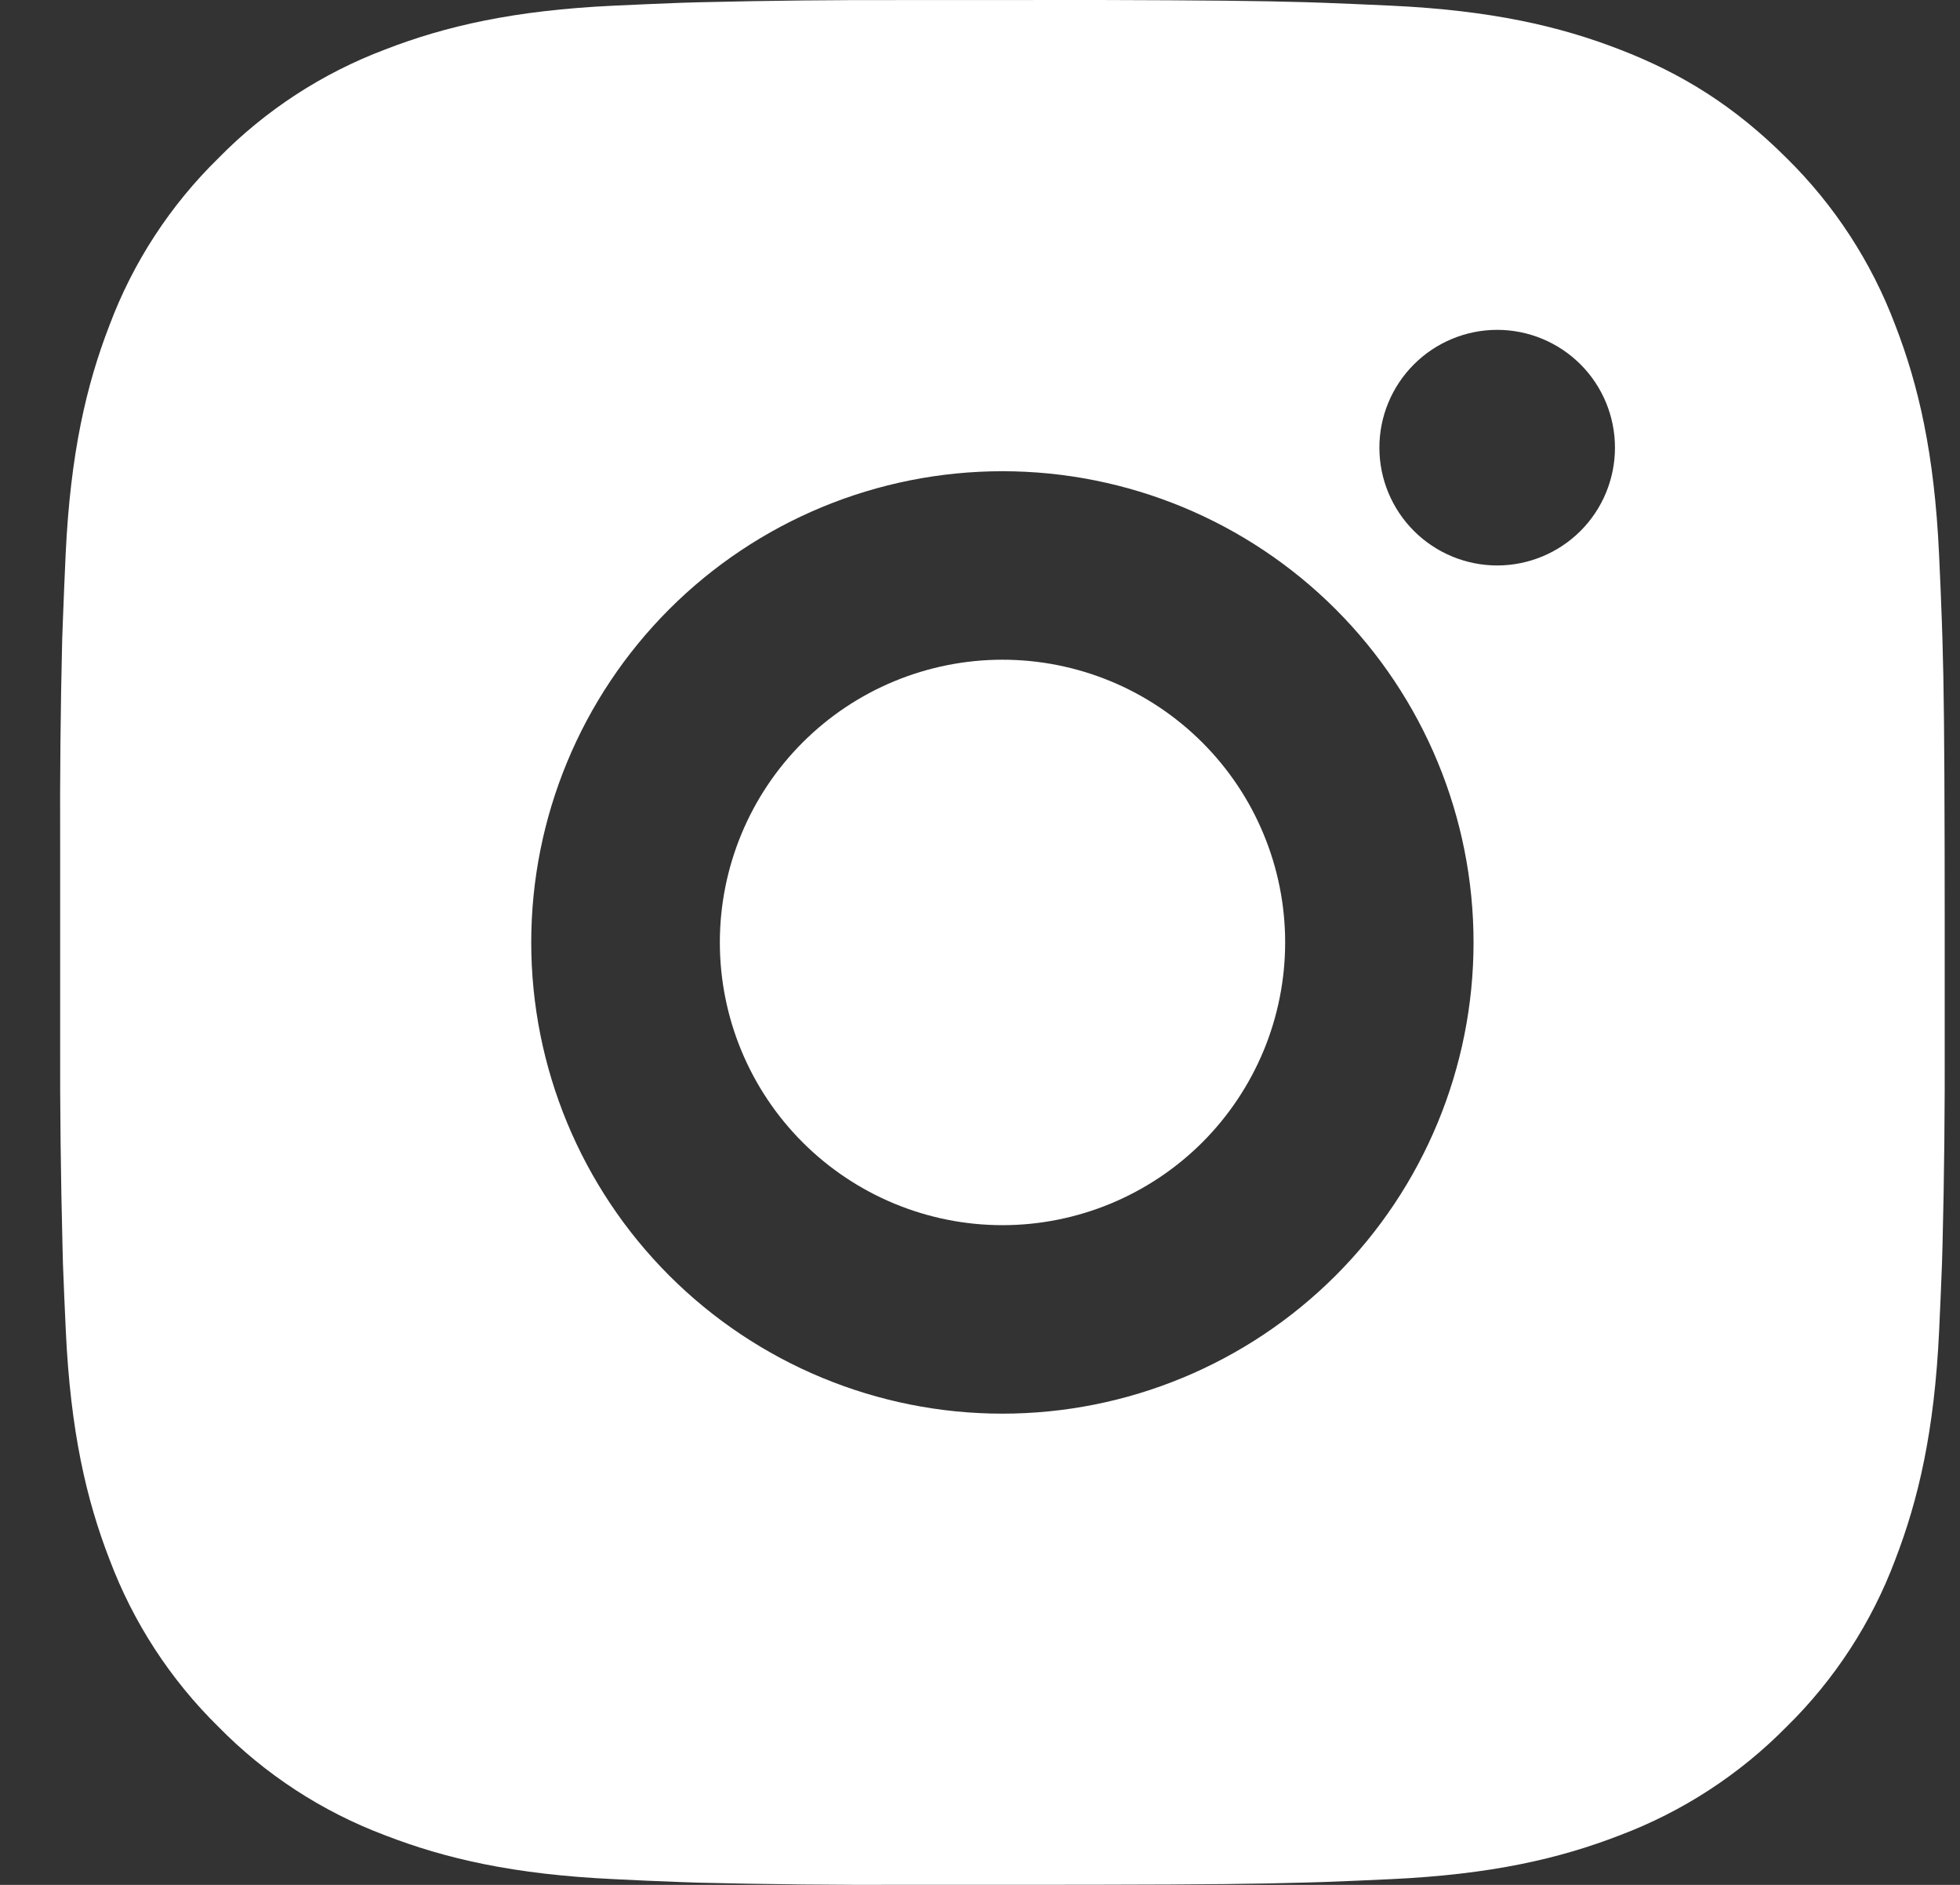 <svg width="26" height="25" viewBox="0 0 26 25" fill="none" xmlns="http://www.w3.org/2000/svg">
<rect x="0" y="0" width="26" height="25" fill="#333333" stroke="none"/>
<path d="M14.582 0C15.989 0.004 16.702 0.011 17.319 0.029L17.561 0.037C17.841 0.047 18.117 0.06 18.451 0.075C19.781 0.137 20.688 0.347 21.485 0.656C22.31 0.974 23.005 1.404 23.7 2.097C24.335 2.722 24.827 3.478 25.141 4.312C25.45 5.109 25.66 6.016 25.722 7.347C25.737 7.68 25.75 7.956 25.759 8.237L25.767 8.48C25.786 9.095 25.793 9.809 25.796 11.215L25.797 12.147V13.785C25.8 14.696 25.791 15.608 25.768 16.52L25.761 16.762C25.751 17.043 25.738 17.32 25.723 17.652C25.661 18.983 25.448 19.89 25.141 20.687C24.828 21.522 24.336 22.278 23.7 22.902C23.075 23.537 22.319 24.029 21.485 24.343C20.688 24.652 19.781 24.862 18.451 24.924C18.154 24.938 17.858 24.951 17.561 24.962L17.319 24.969C16.702 24.987 15.989 24.996 14.582 24.998L13.65 24.999H12.014C11.101 25.003 10.189 24.993 9.277 24.971L9.035 24.963C8.738 24.952 8.442 24.939 8.145 24.924C6.815 24.862 5.907 24.652 5.11 24.343C4.276 24.03 3.52 23.538 2.896 22.902C2.26 22.277 1.768 21.521 1.454 20.687C1.145 19.891 0.935 18.983 0.873 17.652C0.859 17.355 0.846 17.059 0.835 16.762L0.829 16.52C0.806 15.608 0.795 14.696 0.798 13.785V11.215C0.794 10.303 0.803 9.391 0.825 8.48L0.834 8.237C0.844 7.956 0.856 7.68 0.871 7.347C0.934 6.016 1.144 5.11 1.453 4.312C1.766 3.477 2.26 2.721 2.898 2.097C3.521 1.462 4.276 0.97 5.11 0.656C5.907 0.347 6.814 0.137 8.145 0.075C8.477 0.06 8.755 0.047 9.035 0.037L9.277 0.03C10.189 0.008 11.101 -0.002 12.012 0.001L14.582 0ZM13.297 6.25C11.64 6.25 10.05 6.908 8.878 8.08C7.706 9.252 7.047 10.842 7.047 12.5C7.047 14.157 7.706 15.747 8.878 16.919C10.05 18.091 11.64 18.75 13.297 18.75C14.955 18.75 16.544 18.091 17.717 16.919C18.889 15.747 19.547 14.157 19.547 12.5C19.547 10.842 18.889 9.252 17.717 8.08C16.544 6.908 14.955 6.25 13.297 6.25ZM13.297 8.75C13.79 8.75 14.277 8.847 14.732 9.035C15.187 9.223 15.601 9.5 15.949 9.848C16.297 10.196 16.574 10.609 16.762 11.064C16.951 11.519 17.048 12.007 17.048 12.499C17.048 12.992 16.951 13.479 16.763 13.934C16.574 14.389 16.298 14.803 15.95 15.151C15.602 15.499 15.188 15.775 14.733 15.964C14.279 16.152 13.791 16.25 13.299 16.25C12.304 16.25 11.35 15.854 10.647 15.151C9.944 14.448 9.549 13.494 9.549 12.5C9.549 11.505 9.944 10.551 10.647 9.848C11.35 9.145 12.304 8.75 13.299 8.75M19.861 4.375C19.447 4.375 19.049 4.54 18.756 4.833C18.463 5.126 18.298 5.523 18.298 5.937C18.298 6.352 18.463 6.749 18.756 7.042C19.049 7.335 19.447 7.5 19.861 7.5C20.275 7.5 20.673 7.335 20.966 7.042C21.259 6.749 21.423 6.352 21.423 5.937C21.423 5.523 21.259 5.126 20.966 4.833C20.673 4.54 20.275 4.375 19.861 4.375Z" fill="white"/>
</svg>
